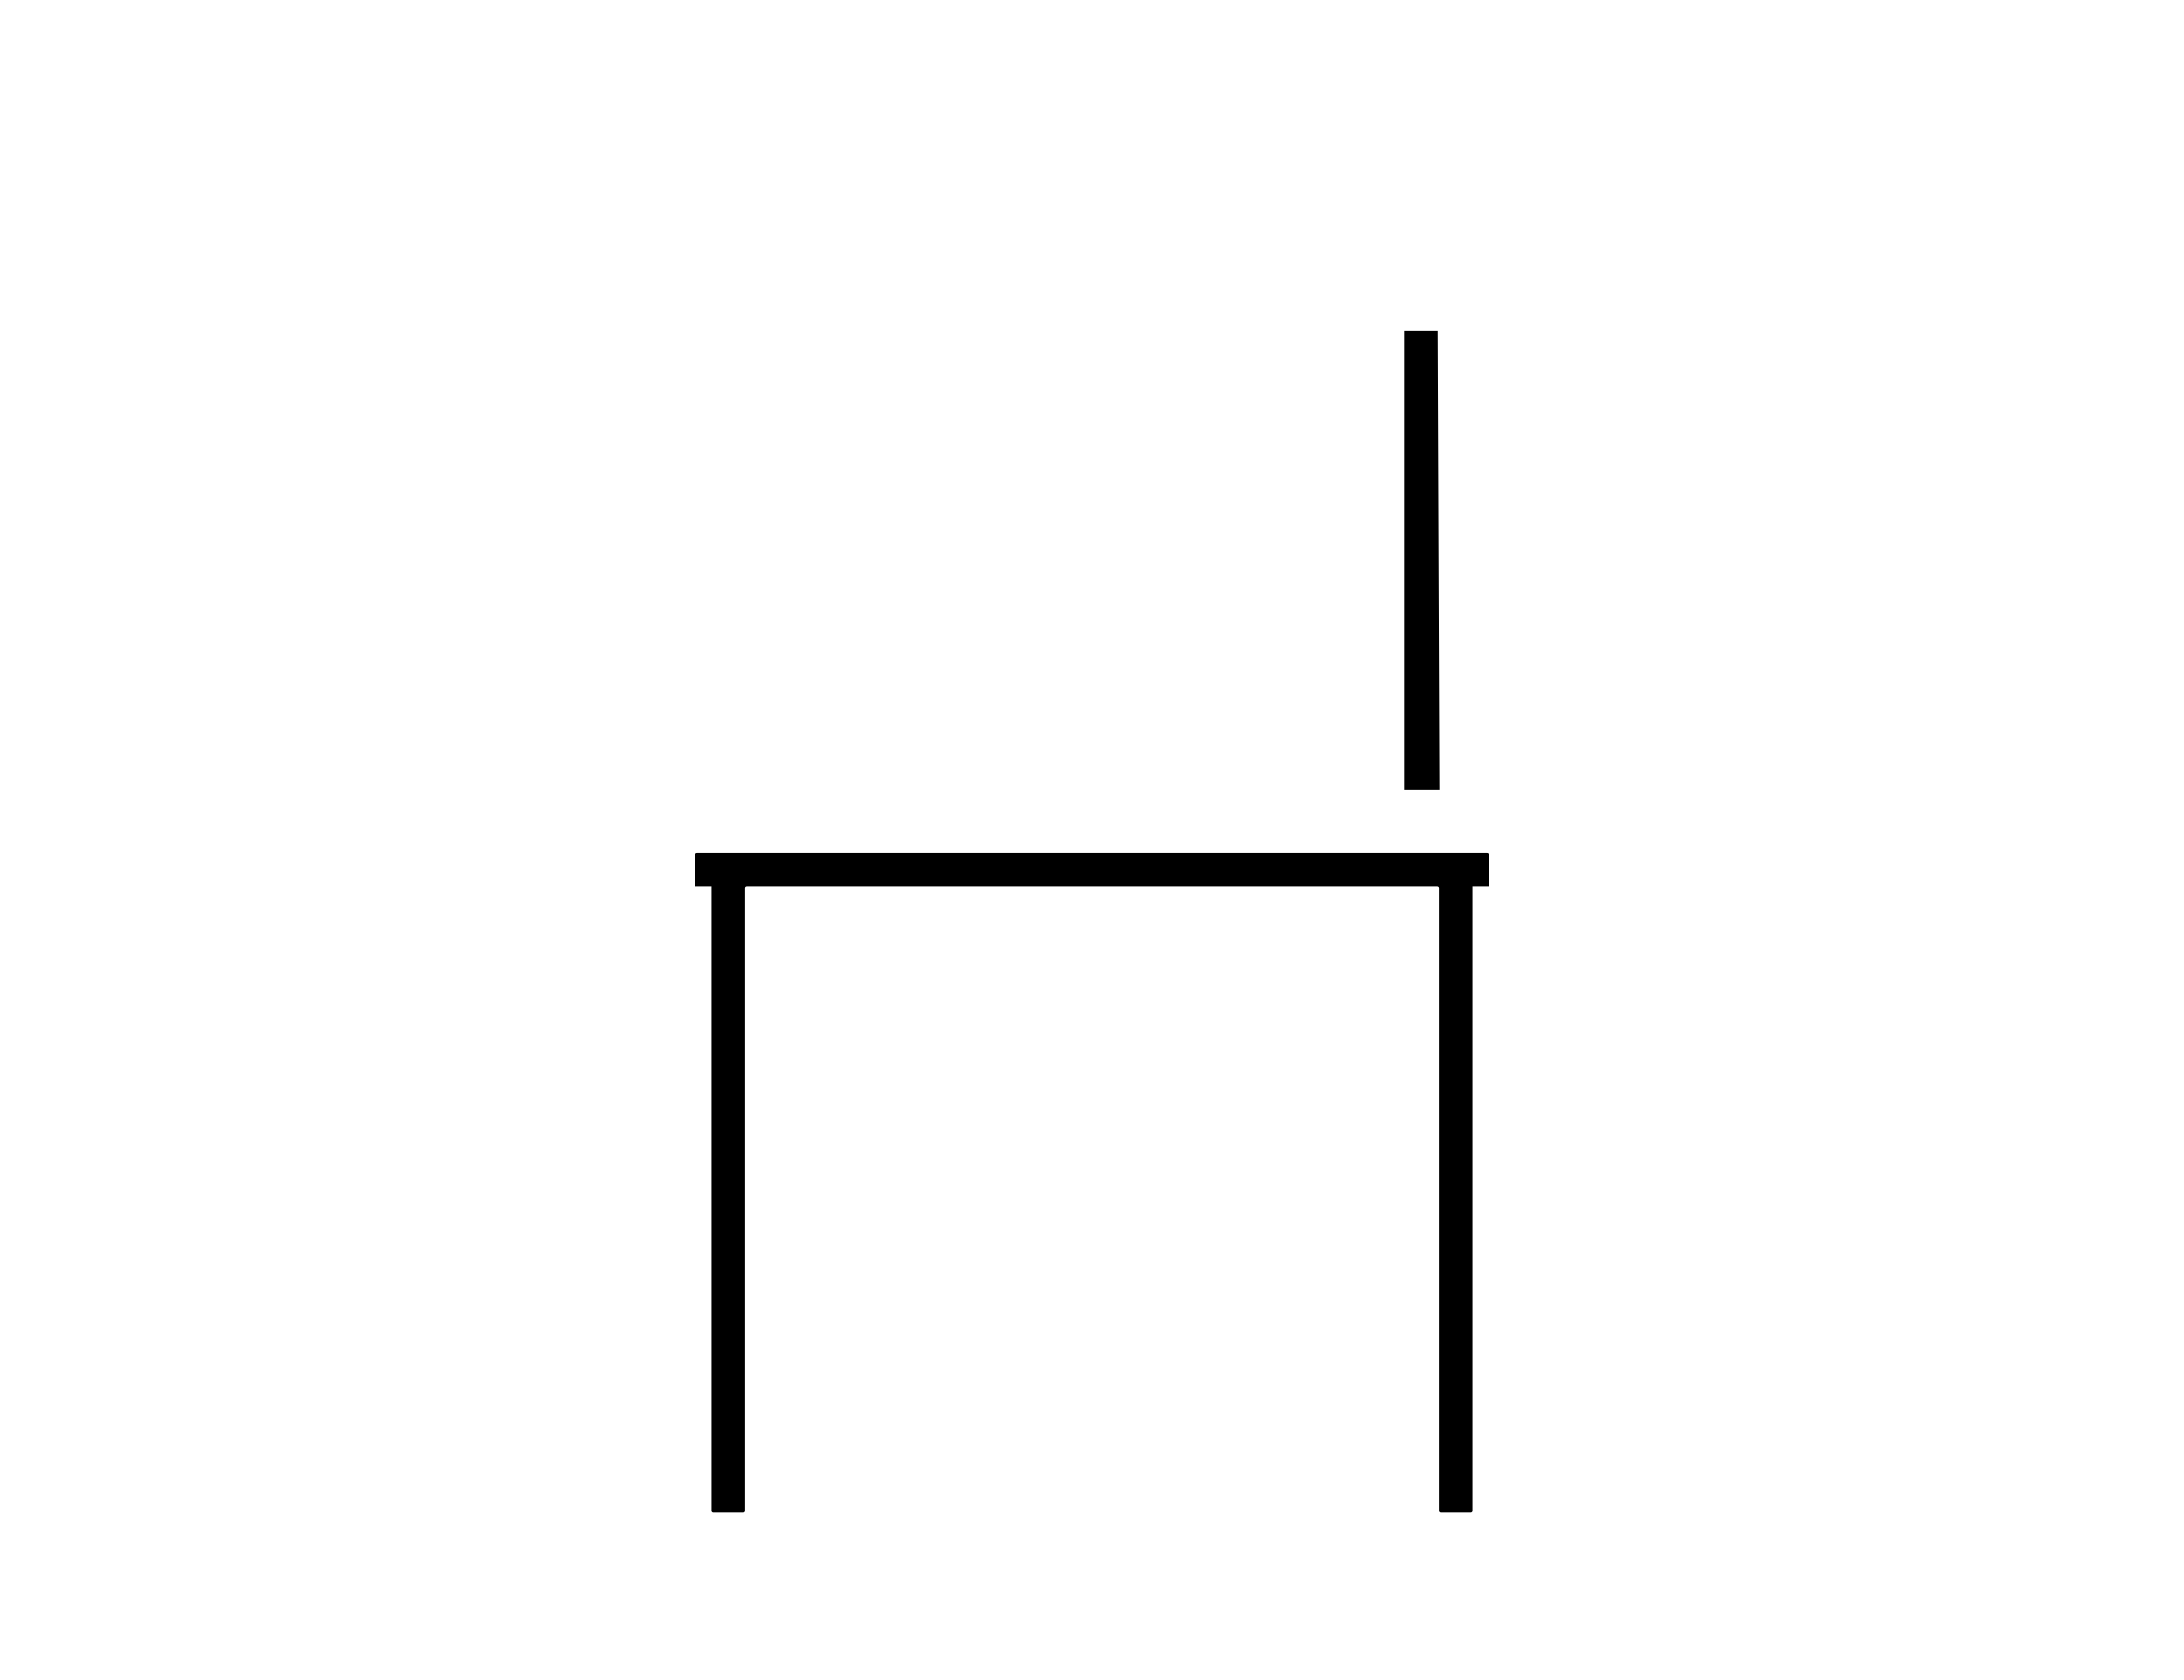 <?xml version="1.0" encoding="UTF-8"?>
<svg xmlns="http://www.w3.org/2000/svg" xmlns:xlink="http://www.w3.org/1999/xlink" version="1.1" id="Ebene_1" x="0px" y="0px" viewBox="0 0 130 100" style="enable-background:new 0 0 130 100;" xml:space="preserve">
<style type="text/css">
	.st0{fill:none;stroke:#010202;stroke-width:1.5;stroke-miterlimit:10;}
	.st1{fill:none;stroke:#000000;stroke-width:2;stroke-miterlimit:10;}
</style>
<path d="M88.52,50.75c0.06,0,0.1,0.04,0.1,0.1v1.9h-0.97v37.18c0,0.05-0.04,0.1-0.1,0.1h-1.8c-0.06,0-0.1-0.05-0.1-0.1V52.85  c0-0.06-0.04-0.1-0.1-0.1h-41.1c-0.06,0-0.1,0.04-0.1,0.1v37.08c0,0.05-0.04,0.1-0.1,0.1h-1.8c-0.06,0-0.1-0.05-0.1-0.1V52.75h-0.97  v-1.9c0-0.06,0.04-0.1,0.1-0.1"></path>
<path d="M85.58,19.7l0.1,27.3h-2.1V19.7"></path>
</svg>
